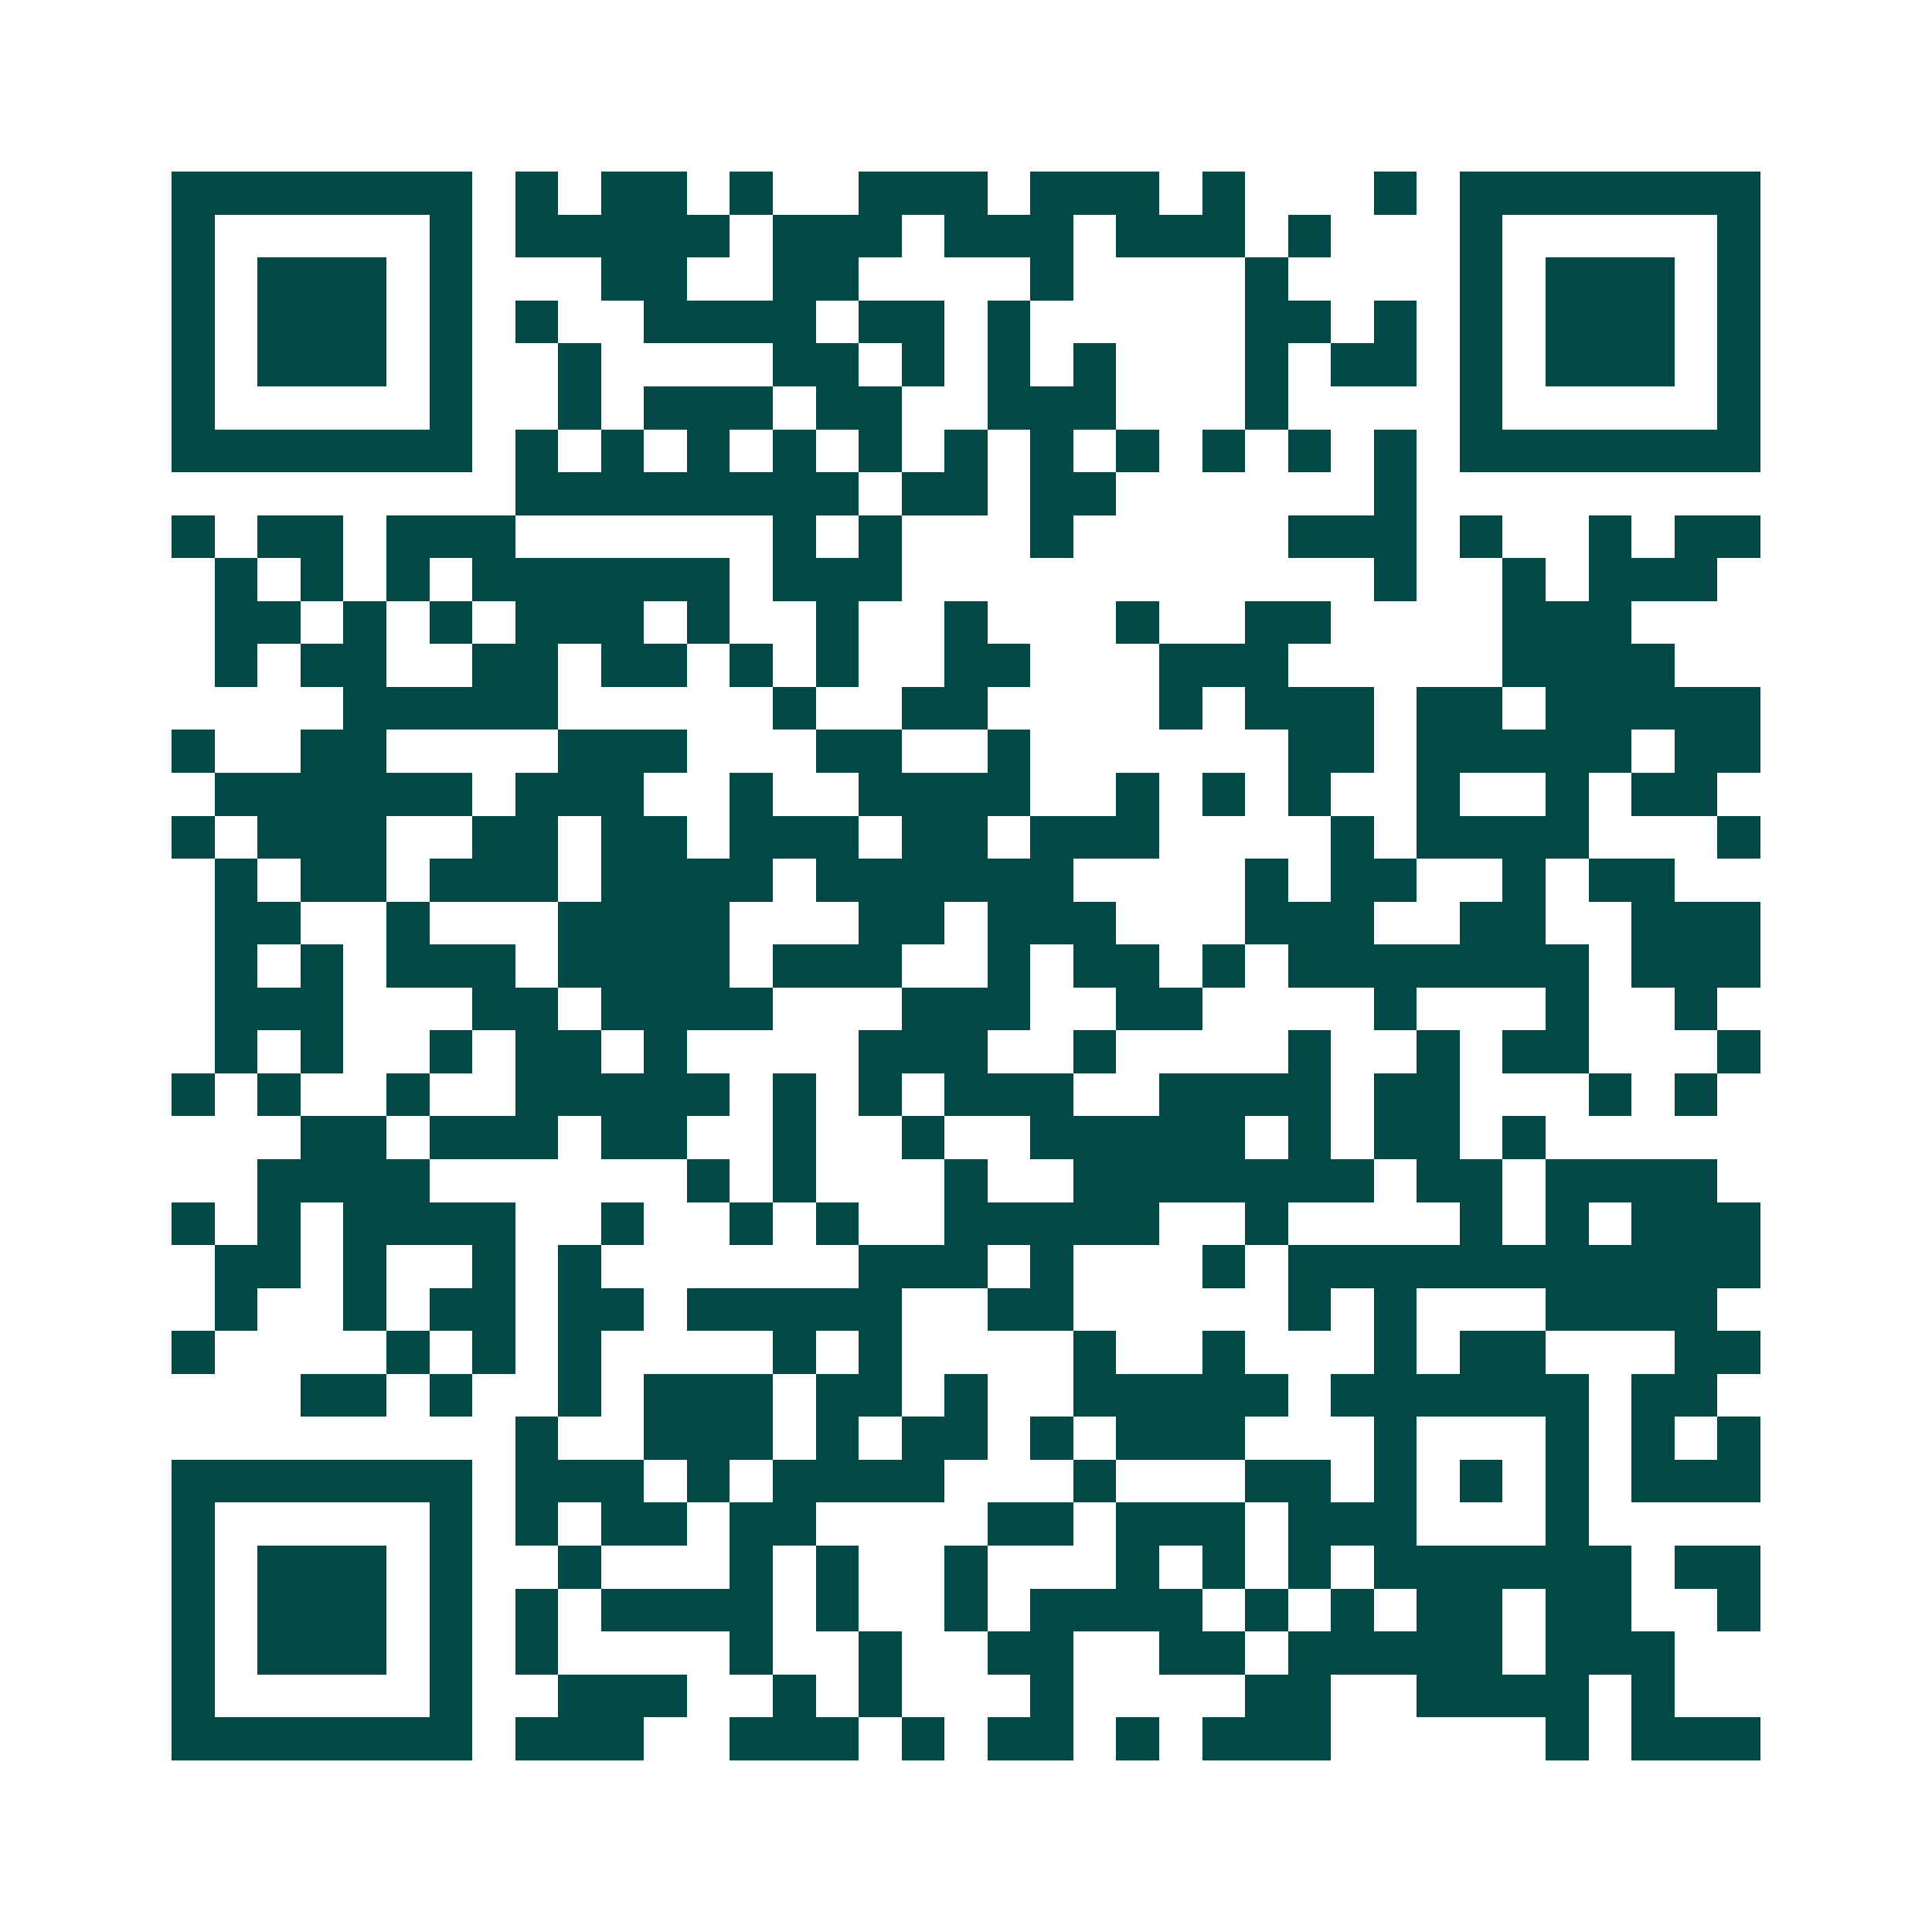 <svg xmlns="http://www.w3.org/2000/svg" width="200" height="200" viewBox="0 0 45 45" shape-rendering="crispEdges"><path fill="#ffffff" d="M0 0h45v45H0z"/><path stroke="#014847" d="M4 4.5h7m1 0h1m1 0h2m1 0h1m2 0h3m1 0h3m1 0h1m3 0h1m1 0h7M4 5.5h1m5 0h1m1 0h5m1 0h3m1 0h3m1 0h3m1 0h1m3 0h1m5 0h1M4 6.5h1m1 0h3m1 0h1m3 0h2m2 0h2m4 0h1m4 0h1m4 0h1m1 0h3m1 0h1M4 7.5h1m1 0h3m1 0h1m1 0h1m2 0h4m1 0h2m1 0h1m5 0h2m1 0h1m1 0h1m1 0h3m1 0h1M4 8.5h1m1 0h3m1 0h1m2 0h1m4 0h2m1 0h1m1 0h1m1 0h1m3 0h1m1 0h2m1 0h1m1 0h3m1 0h1M4 9.5h1m5 0h1m2 0h1m1 0h3m1 0h2m2 0h3m3 0h1m4 0h1m5 0h1M4 10.5h7m1 0h1m1 0h1m1 0h1m1 0h1m1 0h1m1 0h1m1 0h1m1 0h1m1 0h1m1 0h1m1 0h1m1 0h7M12 11.5h8m1 0h2m1 0h2m6 0h1M4 12.5h1m1 0h2m1 0h3m6 0h1m1 0h1m3 0h1m5 0h3m1 0h1m2 0h1m1 0h2M5 13.5h1m1 0h1m1 0h1m1 0h6m1 0h3m11 0h1m2 0h1m1 0h3M5 14.5h2m1 0h1m1 0h1m1 0h3m1 0h1m2 0h1m2 0h1m3 0h1m2 0h2m4 0h3M5 15.5h1m1 0h2m2 0h2m1 0h2m1 0h1m1 0h1m2 0h2m3 0h3m5 0h4M8 16.5h5m5 0h1m2 0h2m4 0h1m1 0h3m1 0h2m1 0h5M4 17.5h1m2 0h2m4 0h3m3 0h2m2 0h1m6 0h2m1 0h5m1 0h2M5 18.5h6m1 0h3m2 0h1m2 0h4m2 0h1m1 0h1m1 0h1m2 0h1m2 0h1m1 0h2M4 19.5h1m1 0h3m2 0h2m1 0h2m1 0h3m1 0h2m1 0h3m4 0h1m1 0h4m3 0h1M5 20.5h1m1 0h2m1 0h3m1 0h4m1 0h6m4 0h1m1 0h2m2 0h1m1 0h2M5 21.5h2m2 0h1m3 0h4m3 0h2m1 0h3m3 0h3m2 0h2m2 0h3M5 22.5h1m1 0h1m1 0h3m1 0h4m1 0h3m2 0h1m1 0h2m1 0h1m1 0h7m1 0h3M5 23.5h3m3 0h2m1 0h4m3 0h3m2 0h2m4 0h1m3 0h1m2 0h1M5 24.5h1m1 0h1m2 0h1m1 0h2m1 0h1m4 0h3m2 0h1m4 0h1m2 0h1m1 0h2m3 0h1M4 25.5h1m1 0h1m2 0h1m2 0h5m1 0h1m1 0h1m1 0h3m2 0h4m1 0h2m3 0h1m1 0h1M7 26.5h2m1 0h3m1 0h2m2 0h1m2 0h1m2 0h5m1 0h1m1 0h2m1 0h1M6 27.5h4m6 0h1m1 0h1m3 0h1m2 0h7m1 0h2m1 0h4M4 28.5h1m1 0h1m1 0h4m2 0h1m2 0h1m1 0h1m2 0h5m2 0h1m4 0h1m1 0h1m1 0h3M5 29.5h2m1 0h1m2 0h1m1 0h1m6 0h3m1 0h1m3 0h1m1 0h11M5 30.5h1m2 0h1m1 0h2m1 0h2m1 0h5m2 0h2m5 0h1m1 0h1m3 0h4M4 31.5h1m4 0h1m1 0h1m1 0h1m4 0h1m1 0h1m4 0h1m2 0h1m3 0h1m1 0h2m3 0h2M7 32.5h2m1 0h1m2 0h1m1 0h3m1 0h2m1 0h1m2 0h5m1 0h6m1 0h2M12 33.5h1m2 0h3m1 0h1m1 0h2m1 0h1m1 0h3m3 0h1m3 0h1m1 0h1m1 0h1M4 34.5h7m1 0h3m1 0h1m1 0h4m3 0h1m3 0h2m1 0h1m1 0h1m1 0h1m1 0h3M4 35.5h1m5 0h1m1 0h1m1 0h2m1 0h2m4 0h2m1 0h3m1 0h3m3 0h1M4 36.5h1m1 0h3m1 0h1m2 0h1m3 0h1m1 0h1m2 0h1m3 0h1m1 0h1m1 0h1m1 0h6m1 0h2M4 37.5h1m1 0h3m1 0h1m1 0h1m1 0h4m1 0h1m2 0h1m1 0h4m1 0h1m1 0h1m1 0h2m1 0h2m2 0h1M4 38.5h1m1 0h3m1 0h1m1 0h1m4 0h1m2 0h1m2 0h2m2 0h2m1 0h5m1 0h3M4 39.5h1m5 0h1m2 0h3m2 0h1m1 0h1m3 0h1m4 0h2m2 0h4m1 0h1M4 40.5h7m1 0h3m2 0h3m1 0h1m1 0h2m1 0h1m1 0h3m5 0h1m1 0h3"/></svg>
